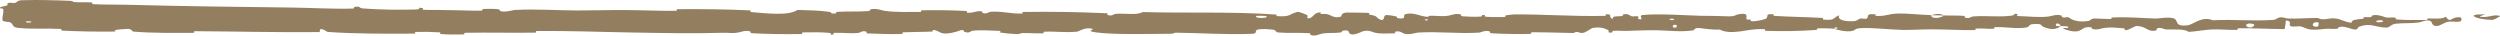 <?xml version="1.0" encoding="UTF-8"?> <svg xmlns="http://www.w3.org/2000/svg" viewBox="0 0 182.58 2.594" fill="none"><path d="M1.648 0.014C1.899 0.006 2.281 0.001 2.553 0C2.797 -0.001 3.066 0.002 3.352 0.007C3.905 0.017 4.625 0.037 5.117 0.061C5.406 0.076 5.259 0.142 5.462 0.155C5.862 0.181 6.252 0.148 6.685 0.179C6.828 0.19 6.649 0.295 6.8 0.303C7.215 0.327 7.636 0.332 8.074 0.334C8.48 0.336 8.819 0.335 9.222 0.346C13.432 0.458 17.174 0.501 21.392 0.553C22.782 0.57 24.315 0.667 25.753 0.627C25.918 0.622 25.82 0.53 25.851 0.522C26.347 0.406 26.182 0.592 26.507 0.617C27.854 0.716 29.141 0.726 30.366 0.692C30.881 0.677 30.364 0.494 30.884 0.597C30.92 0.604 30.789 0.702 30.93 0.712C31.251 0.736 31.866 0.719 32.119 0.727C32.607 0.743 32.688 0.743 33.153 0.744C33.806 0.747 34.515 0.797 35.168 0.776C35.307 0.771 35.123 0.67 35.345 0.653C35.568 0.637 36.16 0.646 36.361 0.67C36.561 0.694 36.476 0.772 36.511 0.79C36.803 0.943 37.497 0.733 37.587 0.728C39.213 0.641 40.681 0.763 42.153 0.765C43.296 0.765 44.535 0.727 45.651 0.734C46.986 0.743 48.11 0.799 49.362 0.791C49.495 0.79 49.339 0.672 49.502 0.671C51.233 0.659 52.978 0.674 54.749 0.756C54.927 0.765 54.698 0.868 54.875 0.882C55.932 0.969 57.604 1.176 58.24 0.725C58.961 0.744 59.842 0.763 60.494 0.855C60.914 0.914 60.505 1.026 61.022 0.979C61.139 0.968 60.987 0.869 61.162 0.861C61.898 0.826 62.712 0.859 63.42 0.809C63.565 0.798 63.526 0.71 63.567 0.694C63.913 0.565 64.491 0.779 64.618 0.795C65.579 0.912 66.284 0.867 67.186 0.871C67.395 0.872 67.148 0.753 67.349 0.75C68.394 0.734 69.484 0.745 70.512 0.799C70.738 0.812 70.53 0.913 70.638 0.924C71.113 0.971 71.218 0.78 71.675 0.822C71.771 0.831 71.717 0.917 71.734 0.927C72.008 1.077 72.248 0.865 72.318 0.861C73.214 0.798 73.787 1.02 74.656 0.99C74.759 0.986 74.525 0.876 74.817 0.872C76.764 0.844 78.837 0.876 80.751 0.966C81.05 0.98 80.836 1.062 80.855 1.073C81.161 1.232 81.36 1.019 81.458 1.011C82.227 0.955 82.946 1.134 83.47 0.881C86.742 0.973 89.98 0.834 93.216 1.065C93.257 1.068 93.184 1.172 93.265 1.177C94.254 1.237 94.063 1.074 94.718 0.876C94.883 0.826 95.384 1.067 95.429 1.085C95.591 1.15 95.422 1.305 95.477 1.318C95.925 1.417 95.852 0.902 96.457 0.902C96.475 0.903 96.396 0.998 96.447 1.007C96.604 1.037 96.761 1 96.915 1.033C97.267 1.109 97.393 1.359 97.932 1.214C98 1.195 97.896 0.903 98.435 0.917C98.65 0.923 99.601 0.919 99.867 0.938C100.133 0.957 99.95 1.051 99.969 1.056C100.685 1.181 100.413 1.232 100.772 1.417C101.13 1.601 101.031 1.163 101.178 1.114C101.324 1.065 101.848 1.169 101.977 1.205C102.106 1.241 101.945 1.3 102.06 1.321C102.819 1.454 102.393 1.103 102.643 1.034C103.238 0.87 103.701 1.195 104.244 1.228C104.391 1.237 104.271 1.162 104.402 1.156C104.921 1.13 105.232 1.232 105.821 1.139C105.917 1.124 106.393 0.929 106.701 1.073C106.744 1.094 106.621 1.174 106.841 1.193C107.17 1.22 107.762 1.239 108.115 1.212C108.375 1.192 108.077 1.058 108.404 1.1C108.55 1.119 108.28 1.197 108.554 1.225C108.826 1.254 109.521 1.251 109.785 1.248C110.048 1.246 109.904 1.145 109.925 1.138C110.055 1.099 110.56 1.05 110.605 1.051C112.892 1.04 114.988 1.213 117.181 1.158C117.353 1.154 117.239 1.047 117.265 1.046C117.854 1.001 117.389 1.285 117.8 1.38C117.741 1.163 117.984 1.203 118.397 1.179C118.596 1.168 118.488 1.084 118.506 1.075C118.808 0.948 119.018 1.113 119.072 1.147C119.272 1.271 119.49 1.125 119.626 1.207C119.761 1.29 119.449 1.411 119.853 1.41C119.967 1.333 119.667 1.13 119.974 1.097C121.134 0.974 123.277 1.134 124.192 1.152C125.106 1.169 125.4 1.155 125.93 1.183C126.896 1.234 126.548 1.084 127.156 1.015C127.767 0.947 127.47 1.317 127.558 1.396C127.644 1.476 127.738 1.394 127.845 1.438C127.951 1.482 127.721 1.535 127.971 1.552C128.223 1.569 128.907 1.428 128.995 1.344C129.182 1.168 128.875 0.983 129.535 1.049C129.573 1.053 129.45 1.15 129.595 1.16C130.748 1.235 131.935 1.241 133.066 1.307C133.222 1.317 133.082 1.425 133.173 1.432C134.11 1.501 133.789 1.319 134.317 1.116C134.197 1.386 134.494 1.551 135.23 1.553C135.672 1.554 135.596 1.436 135.882 1.354C135.967 1.329 136.279 1.41 136.335 1.354C136.52 1.173 136.229 0.97 136.981 1.051C137.013 1.055 136.909 1.154 137.022 1.16C137.757 1.2 137.845 1.011 138.633 0.988C139.254 0.97 140.327 1.086 141.04 1.105C141.025 1.408 141.71 1.339 141.986 1.13C142.455 1.139 142.957 1.127 143.405 1.156C143.559 1.166 143.458 1.254 143.477 1.263C143.775 1.412 143.975 1.209 144.075 1.201C145.151 1.123 146.018 1.278 147.021 1.127C147.056 1.122 147.114 0.911 147.382 1.065C147.399 1.075 147.069 1.171 147.539 1.179C148.028 1.186 148.97 1.299 149.646 1.201C149.811 1.178 150.225 1.007 150.556 1.14C150.6 1.159 150.552 1.219 150.615 1.253C150.82 1.36 150.932 1.147 151.172 1.328C151.412 1.509 151.911 1.644 152.575 1.519C152.596 1.515 152.753 1.347 152.961 1.349C153.295 1.354 153.752 1.389 154.109 1.387C154.285 1.387 154.173 1.282 154.203 1.28C155.386 1.221 156.213 1.314 157.431 1.354C157.655 1.362 158.291 1.218 158.714 1.331C159.177 1.454 158.706 1.969 159.762 1.846C160.191 1.797 160.8 1.144 161.605 1.481C163.201 1.396 164.48 1.568 166.091 1.446C166.164 1.441 166.392 1.258 166.56 1.26C166.81 1.264 166.946 1.349 167.122 1.354C167.86 1.379 168.517 1.305 169.191 1.315C169.446 1.319 169.357 1.407 169.659 1.411C169.962 1.416 170.143 1.299 170.613 1.355C170.957 1.397 171.297 1.633 171.737 1.659C171.753 1.426 172.058 1.43 172.578 1.367C172.678 1.355 172.571 1.273 172.618 1.264C172.81 1.221 172.986 1.288 173.164 1.242C173.208 1.231 173.21 1.151 173.245 1.138C173.547 1.019 174.03 1.197 174.111 1.228C174.404 1.346 174.619 1.242 174.889 1.288C175.166 1.334 174.752 1.393 175.075 1.421C175.744 1.477 176.553 1.461 177.151 1.463C177.389 1.463 177.226 1.357 177.26 1.354C177.514 1.34 177.718 1.36 177.98 1.357C178.245 1.355 178.468 1.329 178.623 1.222C179.008 1.769 178.974 1.167 179.708 1.272C179.765 1.281 179.839 1.54 179.62 1.58C179.401 1.619 179.054 1.54 178.72 1.601C178.643 1.615 178.178 1.861 178.111 1.876C177.596 1.993 177.605 1.605 177.567 1.584C177.317 1.356 176.821 1.62 176.686 1.638C176.074 1.723 175.523 1.671 174.962 1.732C174.598 1.771 174.537 2.025 174.274 2.018C173.439 1.995 173.134 1.642 172.292 1.951C172.109 2.017 172.296 2.294 171.632 2.077C171.59 2.064 171.091 1.865 170.796 1.992C170.759 2.008 170.76 2.089 170.711 2.096C170.385 2.14 170.148 2.076 169.843 2.108C169.524 2.139 169.136 2.186 168.76 2.159C168.534 2.143 168.239 1.993 168.129 1.956C167.818 1.85 167.479 2.025 167.282 1.897C167.082 1.768 167.472 1.57 166.948 1.488C166.929 1.698 166.885 1.914 166.853 2.125C165.664 2.119 164.595 2.053 163.49 2.063C163.352 2.065 163.493 2.177 163.345 2.182C162.719 2.201 162.163 2.12 161.491 2.153C160.974 2.179 160.383 2.299 159.843 2.329C159.532 2.089 158.769 2.171 158.204 2.15C158.006 2.142 158.019 2.078 157.879 2.057C157.345 1.98 157.595 2.192 157.448 2.226C156.817 2.369 156.763 1.888 156.007 1.9C155.967 1.9 155.475 2.157 155.406 2.173C154.973 2.277 155.335 2.084 155.063 2.065C154.575 2.03 154.187 1.969 153.653 2.044C153.493 2.067 153.107 2.227 152.792 2.103C152.75 2.087 152.773 2.002 152.74 1.997C152.136 1.915 152.119 2.181 151.771 2.271C151.422 2.361 150.879 2.178 150.768 2.125C150.478 1.988 150.99 2.066 151.006 2.053C151.19 1.892 150.794 1.92 150.489 1.907C150.445 1.645 150.019 1.661 150.173 1.894C150.191 1.919 150.429 1.895 150.489 1.907C150.222 2.163 149.753 2.196 149.23 1.956C148.984 1.844 149.218 1.713 148.47 1.761C148.129 1.783 148.261 1.962 147.959 2.011C147.268 2.123 146.447 1.955 145.759 1.982C145.511 1.991 145.752 2.09 145.583 2.1C145.134 2.126 144.736 2.053 144.279 2.09C144.238 2.094 144.339 2.197 144.197 2.198C143.12 2.21 142.172 2.144 141.021 2.142C140.471 2.141 139.533 2.197 138.973 2.185C138.011 2.166 136.812 2.016 135.973 2.052C135.425 2.075 135.545 2.178 135.31 2.248C134.856 2.384 134.047 2.14 133.938 2.102C133.934 2.101 134.41 2.076 134.156 2.023C134.009 1.913 133.943 2.101 133.938 2.102C133.855 2.077 132.943 2.053 132.759 2.073C132.66 2.084 132.715 2.181 132.663 2.185C131.433 2.272 130.188 2.296 128.916 2.25C128.894 2.248 128.928 2.138 128.875 2.135C128.138 2.086 127.664 2.219 127.052 2.298C126.437 2.377 125.958 2.35 125.607 2.163C125.157 2.186 124.509 2.103 124.135 2.052C123.761 2.001 123.709 2.214 123.676 2.218C122.647 2.352 122.05 2.23 120.974 2.21C120.463 2.2 119.444 2.23 118.886 2.253C118.441 2.271 118.188 2.221 117.788 2.253C117.734 2.257 117.789 2.352 117.772 2.355C117.328 2.468 117.542 2.237 117.45 2.196C117.117 2.045 116.911 1.965 116.34 2.035C116.208 2.051 115.824 2.384 115.583 2.403C115.27 2.428 115.388 2.308 115.06 2.337C115.032 2.339 115.038 2.413 114.835 2.41C113.895 2.395 112.866 2.351 111.881 2.357C111.747 2.358 111.919 2.475 111.725 2.478C110.807 2.491 109.824 2.486 108.945 2.43C108.728 2.416 108.864 2.334 108.817 2.31C108.529 2.163 108.119 2.376 108.052 2.38C106.439 2.481 105.201 2.287 103.547 2.377C103.458 2.382 102.762 2.61 102.456 2.414C102.435 2.401 102.132 2.199 101.863 2.337C101.846 2.345 102.035 2.449 101.705 2.438C101.375 2.427 100.843 2.496 100.389 2.381C100.244 2.345 99.905 2.145 99.475 2.304C99.447 2.315 98.783 2.676 98.546 2.426C98.508 2.385 98.549 2.121 98.035 2.256C97.937 2.282 98.115 2.341 97.856 2.378C97.461 2.434 96.936 2.363 96.449 2.48C96.364 2.5 96.002 2.679 95.712 2.543C95.666 2.521 95.753 2.433 95.6 2.423C94.871 2.375 94.108 2.433 93.37 2.372C93.109 2.35 93.242 2.208 92.97 2.169C92.697 2.131 92.147 2.093 91.862 2.158C91.577 2.223 91.888 2.45 91.46 2.468C89.6 2.545 87.762 2.409 85.904 2.388C85.628 2.385 85.857 2.466 85.45 2.467C83.949 2.471 81.366 2.544 80.072 2.37C79.035 2.231 80.34 2.127 79.548 2.07C79.166 2.043 78.752 2.306 78.66 2.314C77.756 2.397 77.12 2.28 76.304 2.315C76.135 2.322 76.301 2.429 76.157 2.434C75.667 2.452 75.152 2.404 74.685 2.412C74.475 2.416 74.514 2.497 74.321 2.491C73.86 2.476 73.453 2.441 73.005 2.364C72.964 2.357 73.239 2.256 72.899 2.252C72.348 2.245 71.666 2.169 71.035 2.246C70.848 2.269 70.84 2.456 70.439 2.326C70.354 2.299 70.463 2.075 69.986 2.268C69.906 2.301 69.105 2.561 68.714 2.392C68.611 2.347 68.348 2.164 68.12 2.192C68.089 2.197 68.213 2.297 68.024 2.307C67.359 2.339 66.664 2.327 65.985 2.358C65.803 2.366 66.073 2.47 65.803 2.479C65.06 2.504 64.136 2.477 63.415 2.443C63.149 2.431 63.333 2.345 63.314 2.336C63.003 2.183 62.819 2.388 62.716 2.4C62.064 2.471 61.561 2.374 60.959 2.399C60.793 2.405 60.911 2.503 60.878 2.512C60.534 2.597 60.79 2.421 60.573 2.402C59.965 2.346 59.29 2.353 58.679 2.365C58.455 2.369 58.707 2.483 58.506 2.486C57.315 2.504 56.09 2.491 54.944 2.427C54.721 2.415 54.861 2.328 54.814 2.308C54.495 2.168 54.027 2.358 53.919 2.376C53.431 2.458 53.242 2.38 52.812 2.394C50.693 2.463 48.239 2.409 46.206 2.375C43.589 2.331 41.73 2.245 39.22 2.264C39.062 2.265 39.221 2.381 39.085 2.384C37.331 2.41 35.643 2.362 33.967 2.394C33.823 2.396 34.032 2.506 33.797 2.514C33.314 2.53 32.707 2.523 32.227 2.488C31.993 2.47 32.307 2.376 32.071 2.361C31.523 2.325 30.941 2.316 30.389 2.333C30.154 2.341 30.508 2.454 30.203 2.455C28.183 2.464 26.034 2.481 23.948 2.332C23.805 2.322 23.68 2.093 23.379 2.137C23.356 2.2 23.357 2.275 23.347 2.343C20.291 2.376 17.417 2.294 14.217 2.279C14.089 2.279 14.31 2.4 14.063 2.4C12.688 2.397 11.217 2.43 9.744 2.308C9.601 2.296 9.671 2.083 9.255 2.115C9.179 2.121 8.565 2.149 8.412 2.195C8.391 2.202 8.5 2.302 8.308 2.305C6.967 2.32 5.79 2.297 4.571 2.237C4.354 2.227 4.585 2.12 4.431 2.112C3.317 2.057 2.461 2.138 1.378 2.044C0.79 1.981 1.074 1.797 0.715 1.617C0.615 1.592 0.175 1.591 0.185 1.486C0.136 1.223 0.301 0.932 0.228 0.651C0.173 0.59 -0.117 0.661 0.051 0.511C0.041 0.501 0.37 0.449 0.521 0.398C0.608 0.363 0.448 0.257 0.63 0.212C0.888 0.167 0.898 0.257 1.111 0.204C1.31 0.151 1.203 0.03 1.648 0.014ZM122.447 1.826C122.098 1.723 122.046 2.097 122.424 2.008C122.442 2.003 122.465 1.831 122.447 1.826ZM164.597 1.771C164.157 1.606 163.852 1.849 164.165 1.976C164.478 2.103 164.73 1.82 164.597 1.771ZM169.33 1.643C168.817 1.514 168.736 2.045 169.286 1.936C169.318 1.93 169.36 1.651 169.33 1.643ZM2.267 1.562C2.258 1.557 1.931 1.553 1.927 1.558C1.754 1.677 2.404 1.685 2.267 1.562ZM173.998 1.502C173.843 1.43 173.388 1.514 173.585 1.603C173.744 1.674 174.192 1.59 173.998 1.502ZM104.259 1.41C104.253 1.405 104.051 1.4 104.055 1.431C104.068 1.533 104.35 1.504 104.259 1.41ZM182.026 1.453C180.889 1.445 179.942 1.013 181.417 1.051C181.668 1.057 180.873 1.195 181.197 1.232C181.787 1.299 182.127 1.02 182.57 1.162C182.658 1.188 182.102 1.455 182.025 1.454C182.025 1.454 182.026 1.453 182.026 1.453ZM122.246 1.376C122.239 1.372 121.959 1.367 121.953 1.372C121.801 1.49 122.365 1.5 122.246 1.376ZM92.468 1.167C92.452 1.156 91.804 1.145 91.782 1.155C91.443 1.349 92.756 1.371 92.468 1.167ZM141.052 1.113C141.365 0.994 141.737 0.98 141.985 1.13C141.676 1.122 141.364 1.121 141.052 1.113Z" fill="#947E60"></path></svg> 